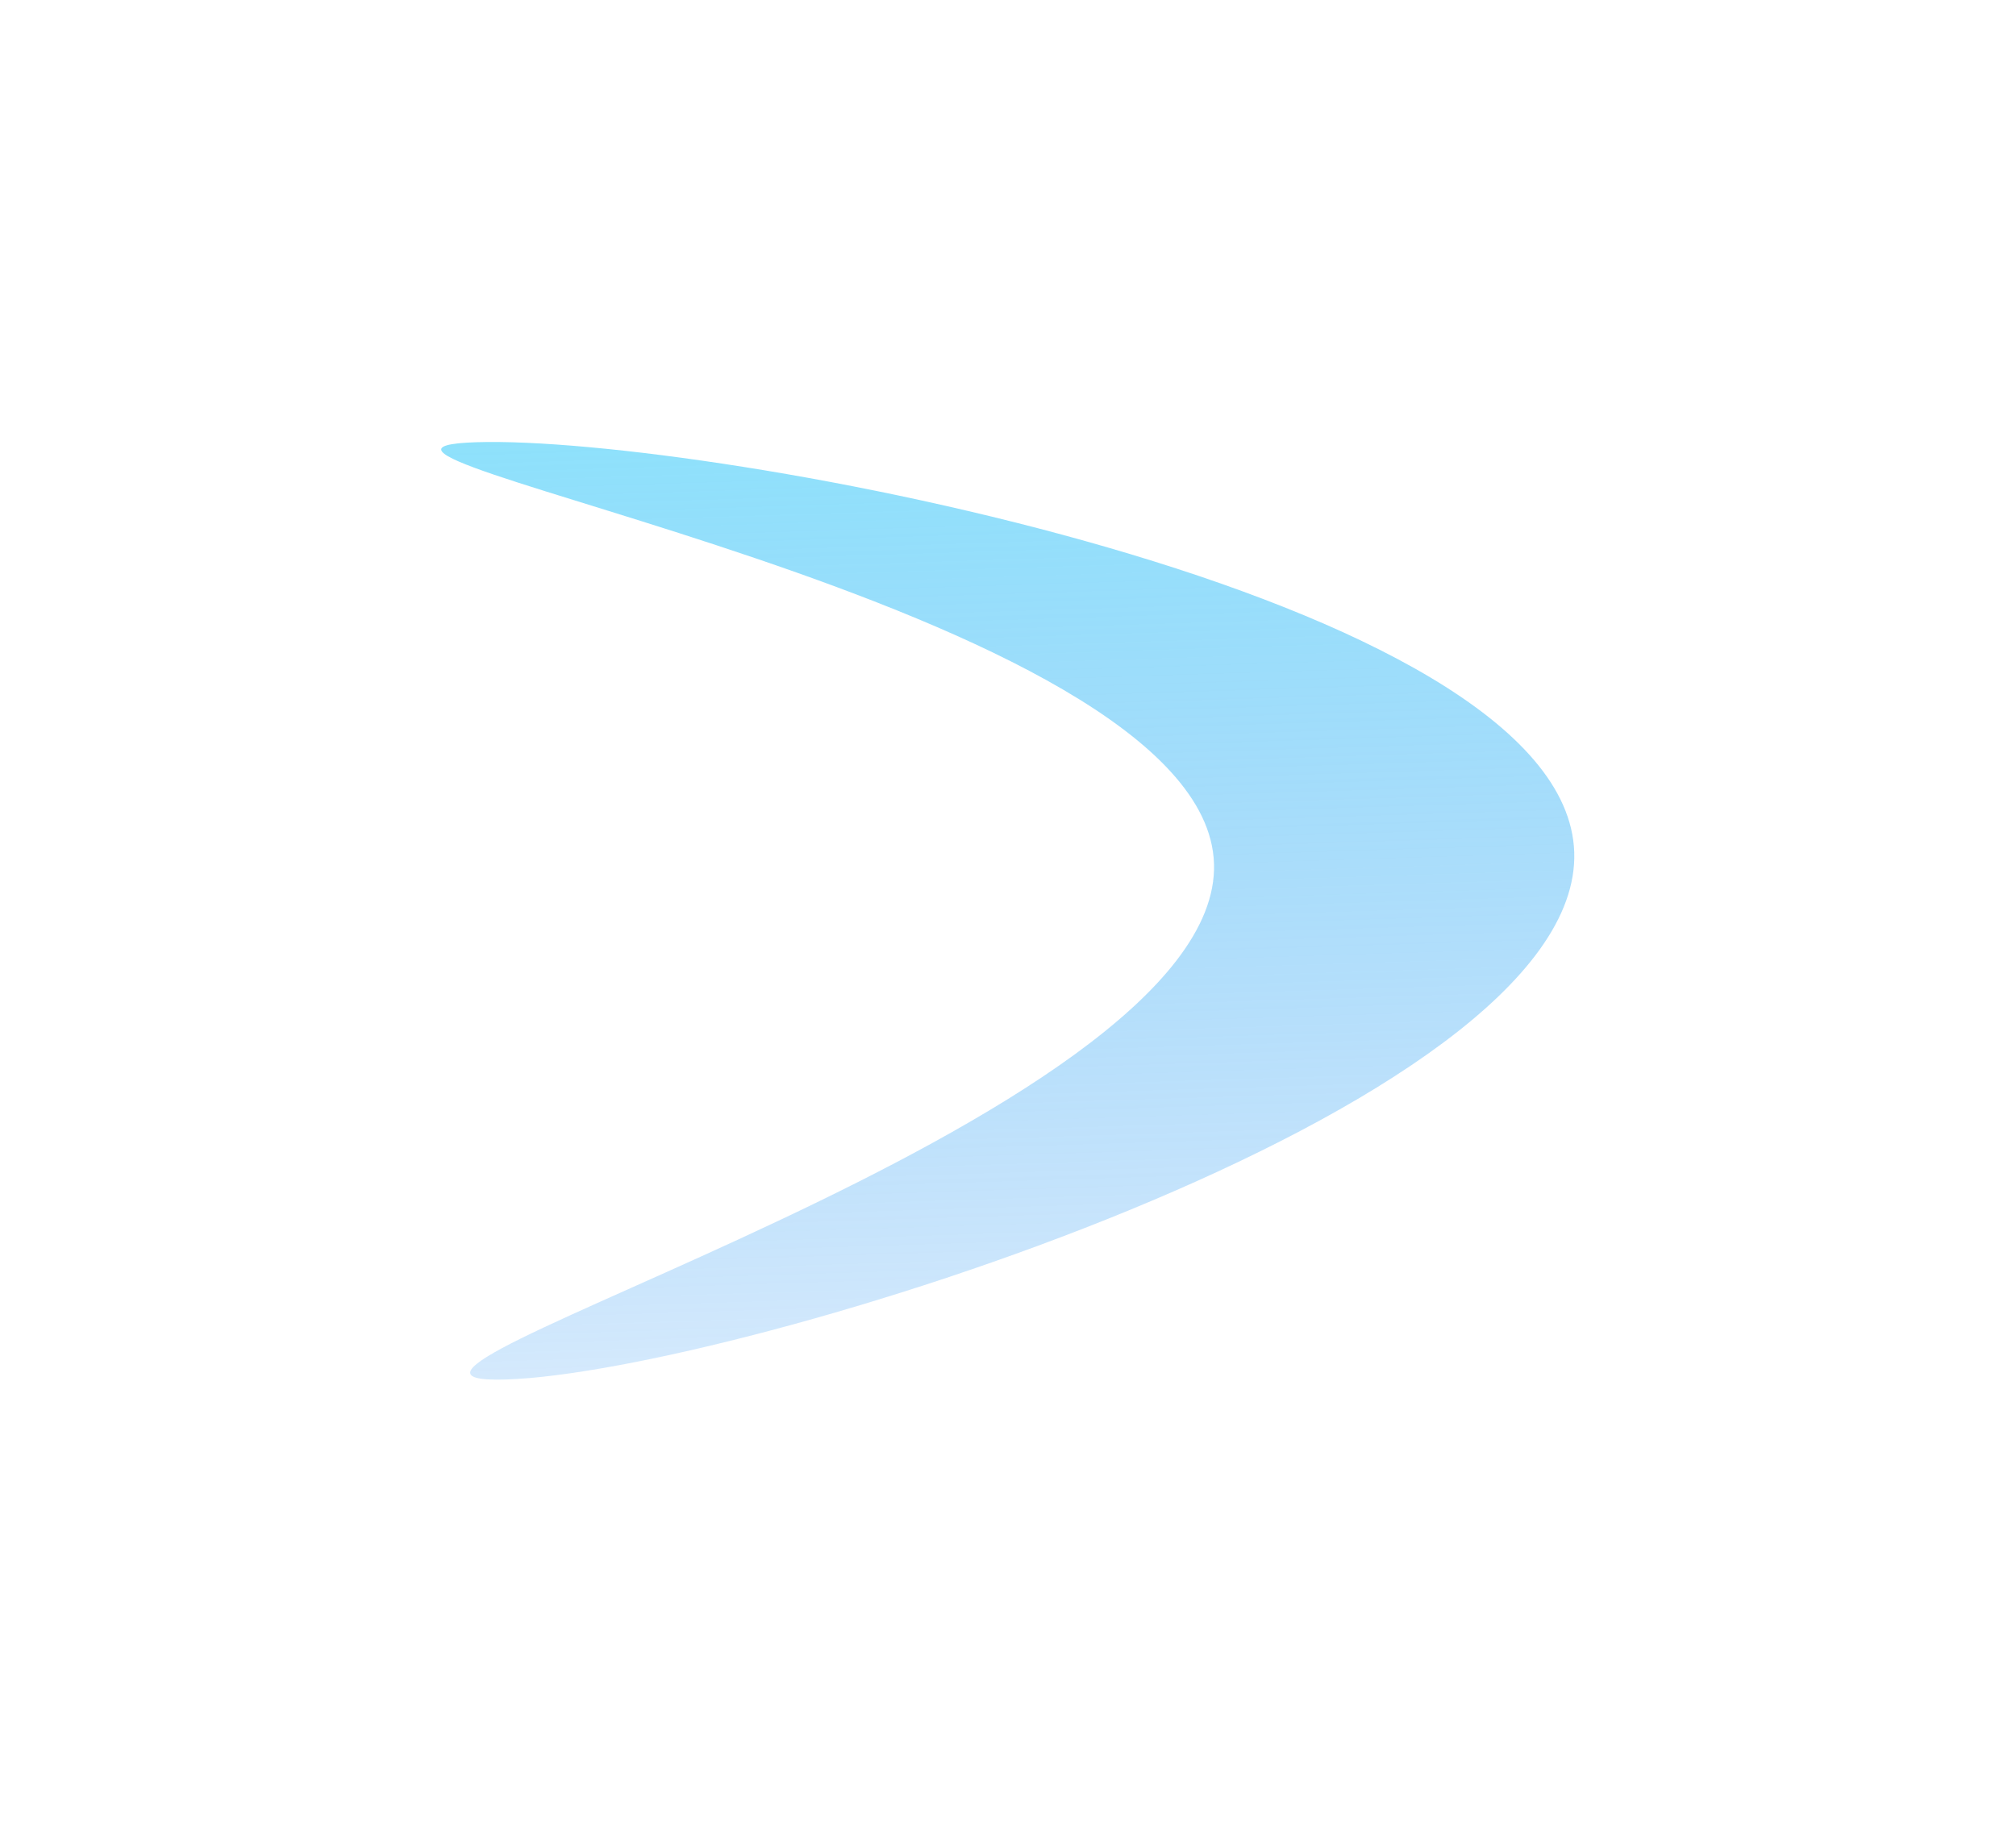 <svg width="864" height="781" viewBox="0 0 864 781" fill="none" xmlns="http://www.w3.org/2000/svg">
<g filter="url(#filter0_f_246_355)">
<path d="M520.289 370.248C523.769 481.203 118.766 594.445 216.807 591.37C314.847 588.295 678.155 476.361 674.675 365.406C671.195 254.452 302.246 186.493 204.205 189.568C106.165 192.643 516.809 259.294 520.289 370.248Z" fill="url(#paint0_linear_246_355)" fill-opacity="0.6"/>
</g>
<defs>
<filter id="filter0_f_246_355" x="0.491" y="0.875" width="862.801" height="779.149" filterUnits="userSpaceOnUse" color-interpolation-filters="sRGB">
<feFlood flood-opacity="0" result="BackgroundImageFix"/>
<feBlend mode="normal" in="SourceGraphic" in2="BackgroundImageFix" result="shape"/>
<feGaussianBlur stdDeviation="94.296" result="effect1_foregroundBlur_246_355"/>
</filter>
<linearGradient id="paint0_linear_246_355" x1="274.016" y1="187.378" x2="286.617" y2="589.181" gradientUnits="userSpaceOnUse">
<stop stop-color="#43CDF9"/>
<stop offset="1" stop-color="#0A82F0" stop-opacity="0.29"/>
</linearGradient>
</defs>
</svg>
